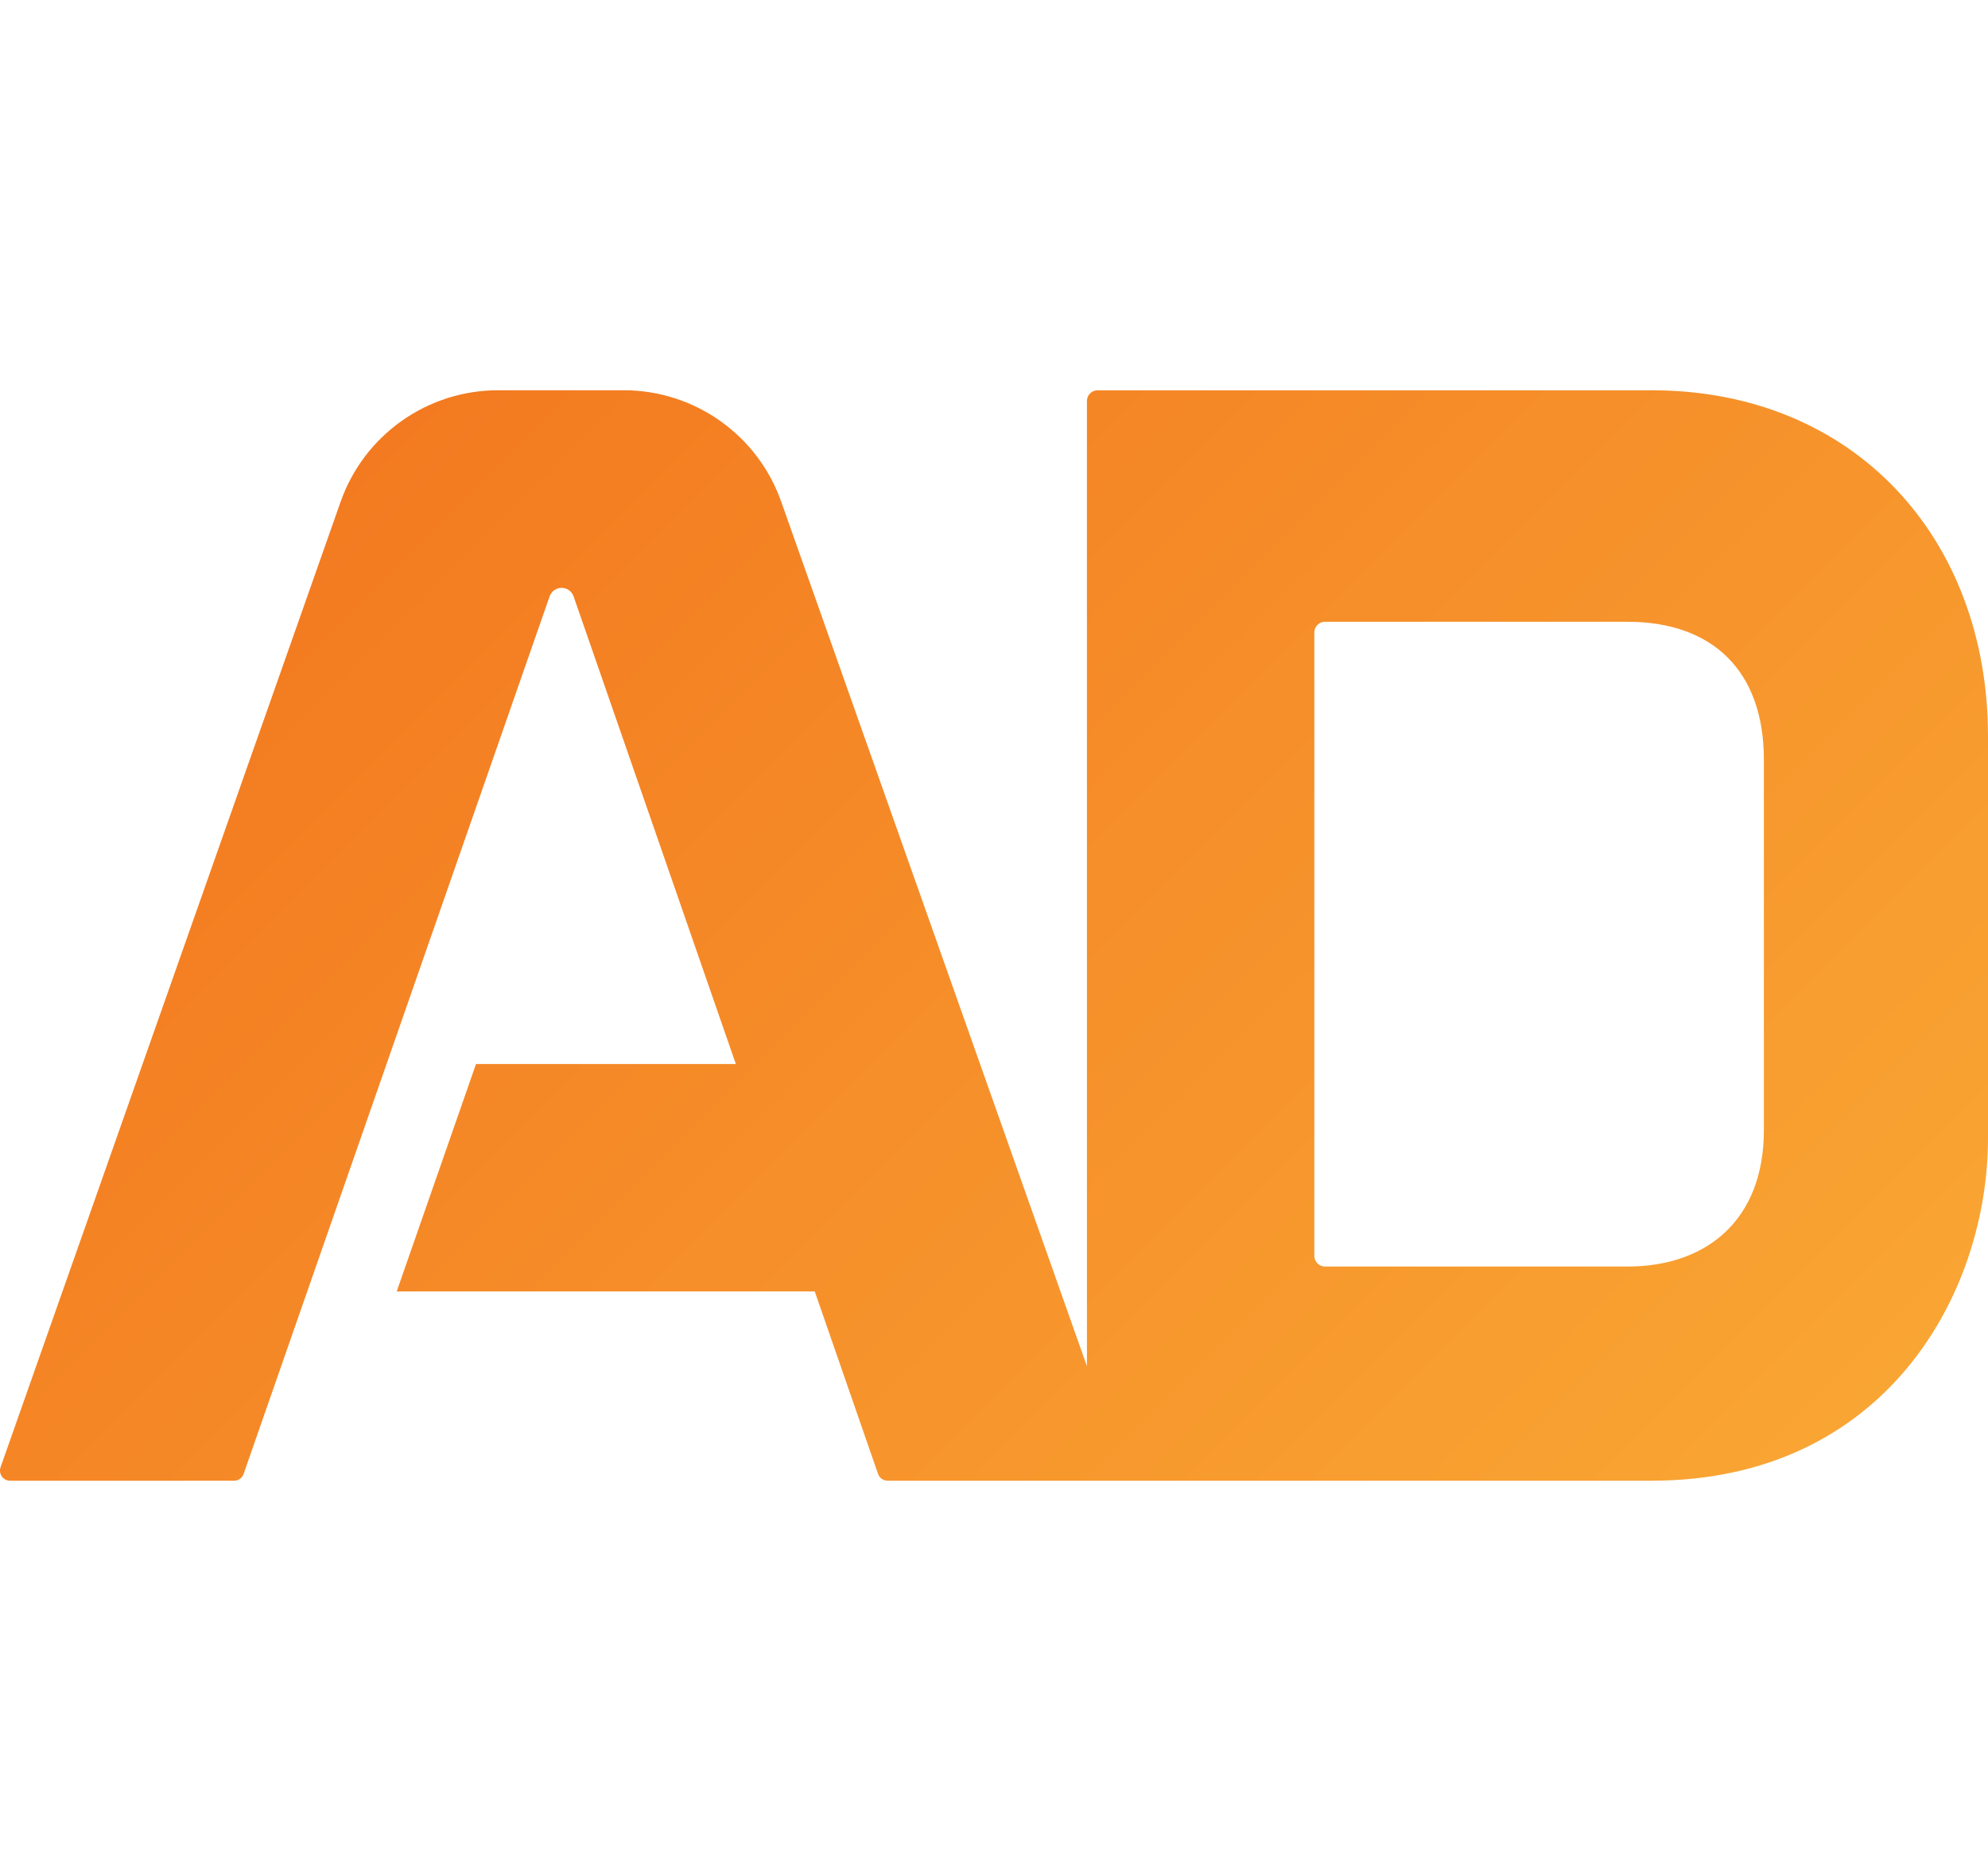 <?xml version="1.0" encoding="UTF-8"?><svg id="b" xmlns="http://www.w3.org/2000/svg" xmlns:xlink="http://www.w3.org/1999/xlink" viewBox="0 0 51.091 48.088"><defs><style>.e{fill:url(#d);}.f{fill:none;}</style><linearGradient id="d" x1="10.09" y1="10.964" x2="41.673" y2="42.548" gradientUnits="userSpaceOnUse"><stop offset=".001" stop-color="#f37a20"/><stop offset="1" stop-color="#f9a533"/></linearGradient></defs><g id="c"><path class="e" d="m42.439,10.031h-14.231c-.152,0-.274.123-.274.274v24.809l-7.858-22.223c-.606-1.715-2.228-2.861-4.046-2.861h-3.228c-1.821,0-3.444,1.149-4.048,2.866L.015,37.708c-.06.171.066.349.247.349h5.751c.112,0,.211-.071.248-.176l7.864-22.554c.046-.131.169-.219.308-.219.139,0,.262.088.308.219l4.17,12.02h-6.678l-2.038,5.845h10.744l1.626,4.688c.037.106.136.176.248.176h19.627c5.979,0,8.651-4.768,8.651-8.814v-10.317c0-5.075-3.42-8.895-8.651-8.895Zm2.892,19.017c0,2.303-1.465,3.503-3.503,3.503h-7.776c-.152,0-.274-.123-.274-.274v-16.023c0-.152.123-.274.274-.274h7.776c2.171,0,3.503,1.252,3.503,3.54v9.529Z"/><rect class="f" x="0" width="51.091" height="48.088"/></g></svg>
